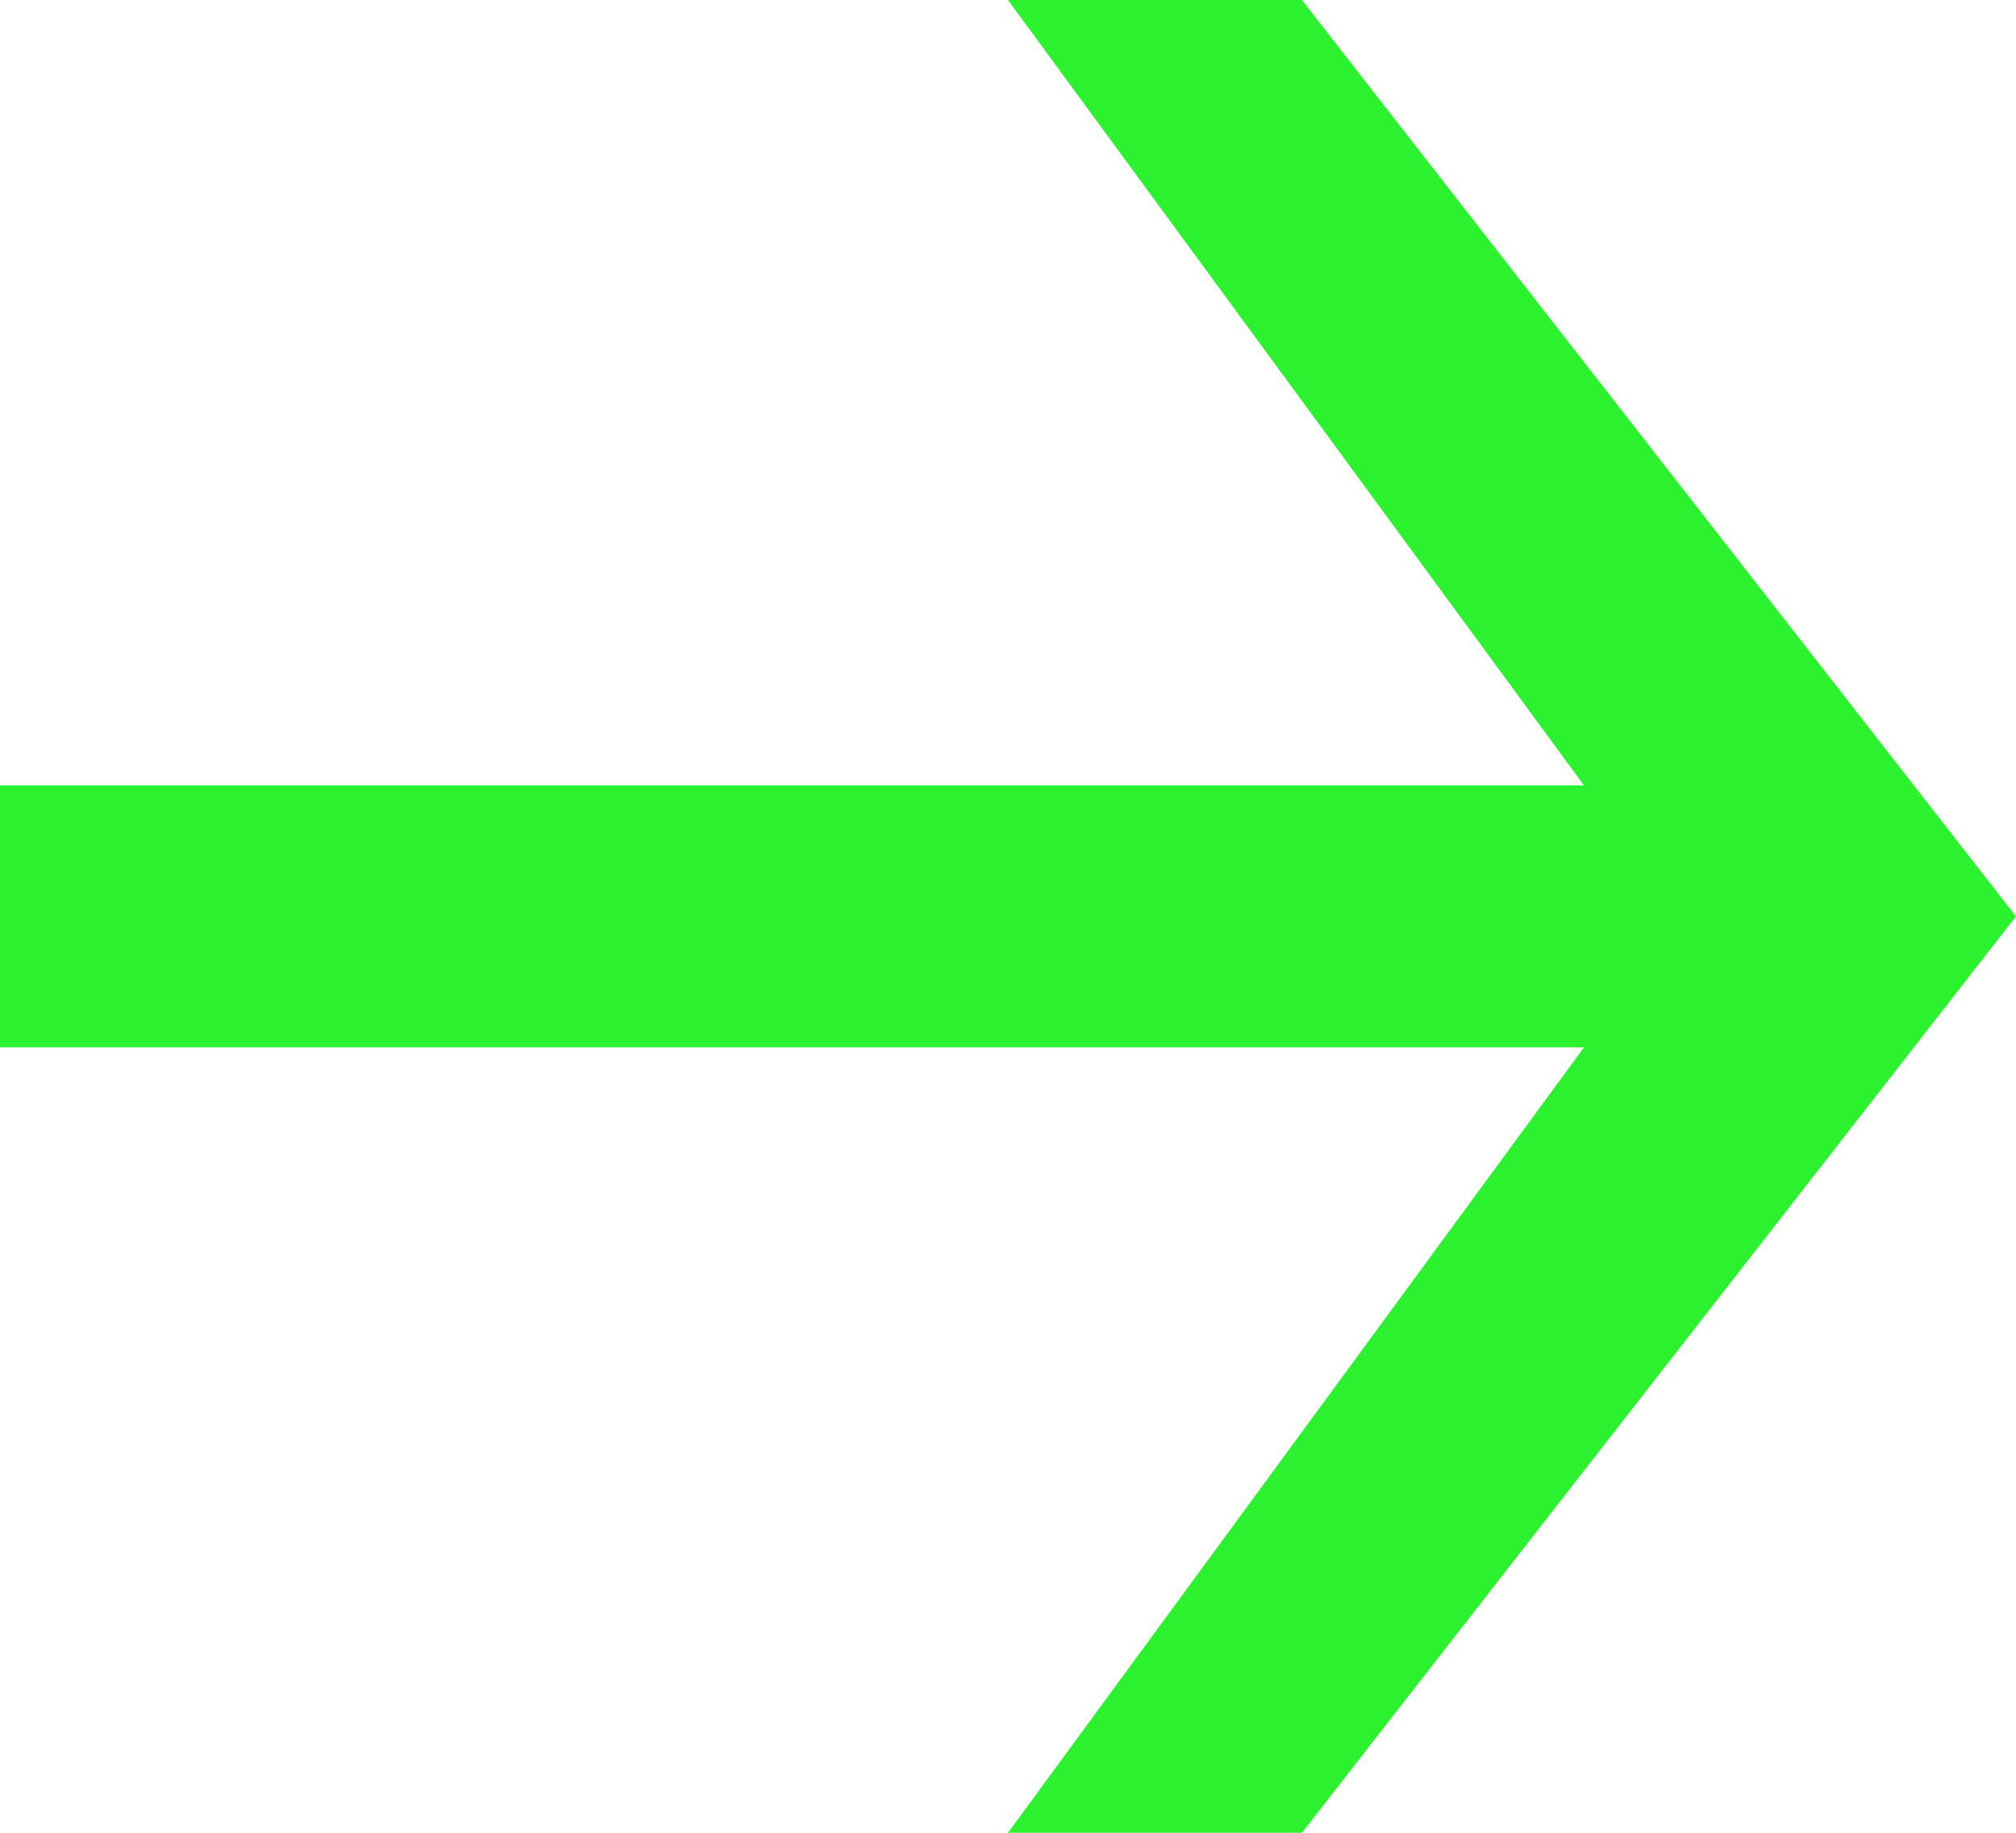 <svg width="22" height="20" viewBox="0 0 22 20" fill="none" xmlns="http://www.w3.org/2000/svg">
<path d="M17.286 8.571H0V11.429H17.286L11 20L14.208 20L22 10L14.208 0H11L17.286 8.571Z" fill="#2BF12E"/>
</svg>
